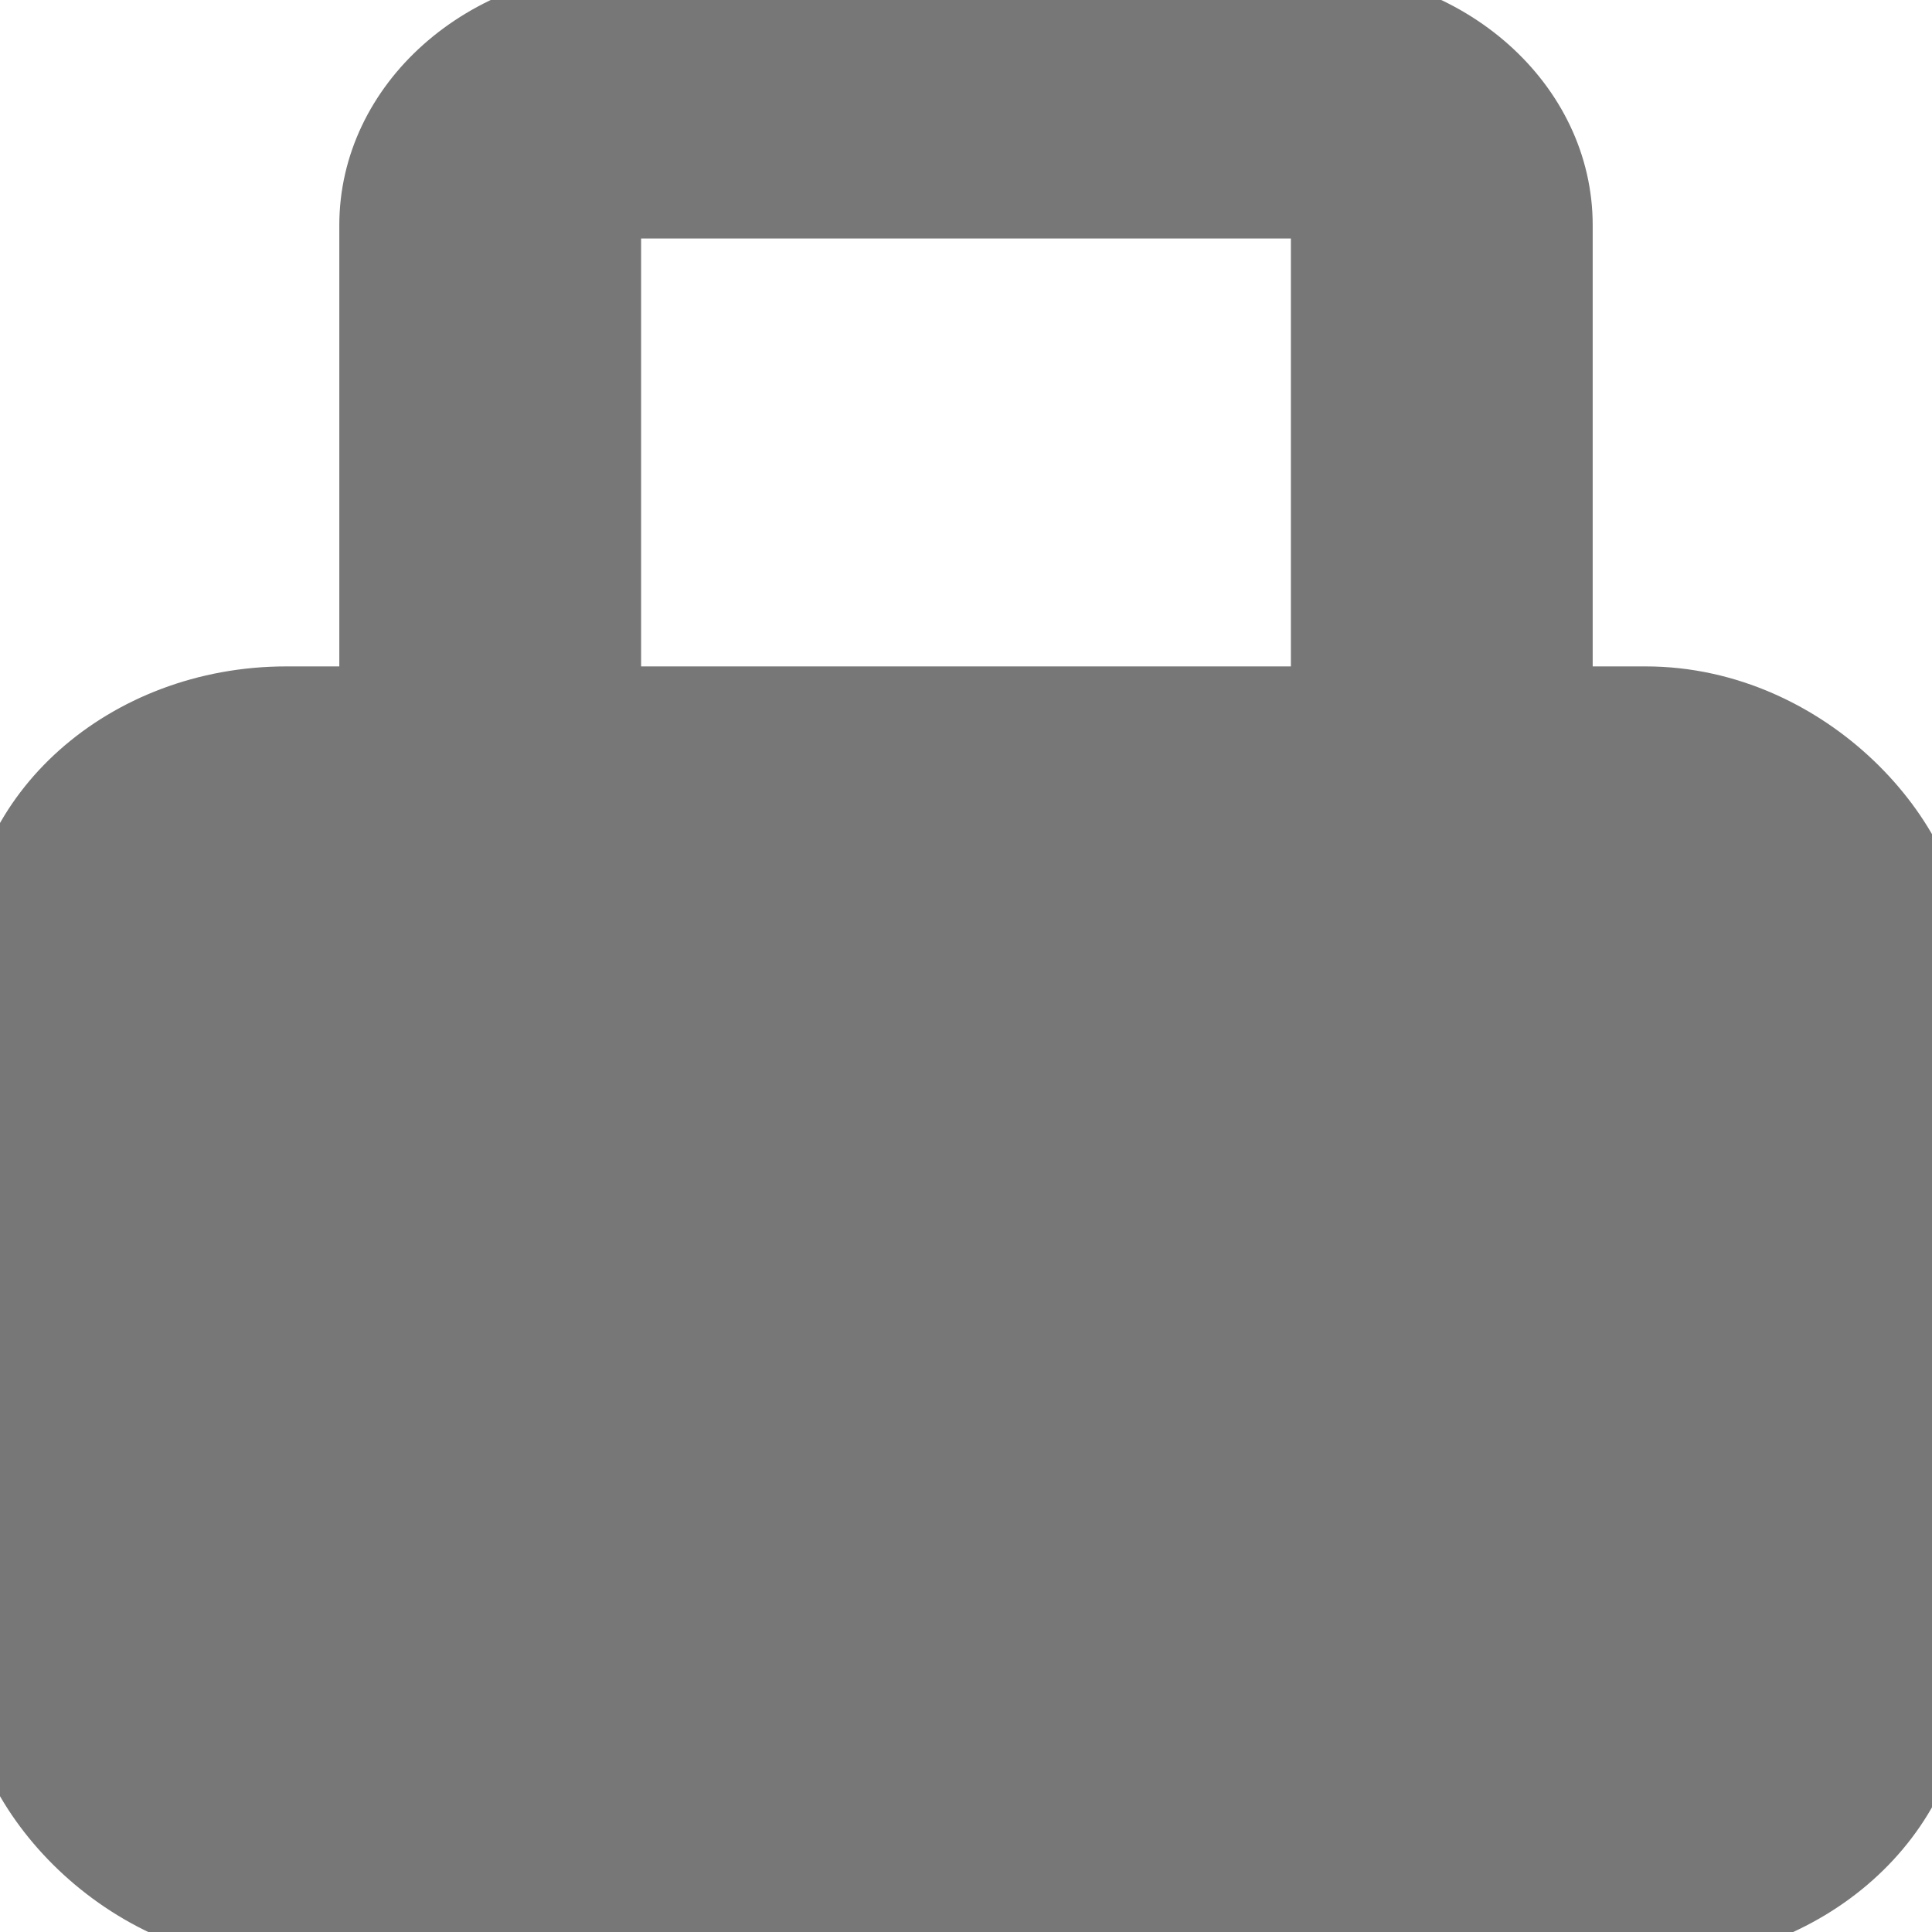 <?xml version="1.0" encoding="UTF-8" standalone="no" ?>
<!DOCTYPE svg PUBLIC "-//W3C//DTD SVG 1.1//EN" "http://www.w3.org/Graphics/SVG/1.1/DTD/svg11.dtd">
<svg xmlns="http://www.w3.org/2000/svg" xmlns:xlink="http://www.w3.org/1999/xlink" version="1.1" width="1080" height="1080" viewBox="0 0 1080 1080" xml:space="preserve">
<desc>Created with Fabric.js 5.2.4</desc>
<defs>
</defs>
<rect x="0" y="0" width="100%" height="100%" fill="transparent"></rect>
<g transform="matrix(1 0 0 1 540 540)" id="beedd789-3dbd-4762-9696-33a4bcbeb1a3"  >
<rect style="stroke: none; stroke-width: 1; stroke-dasharray: none; stroke-linecap: butt; stroke-dashoffset: 0; stroke-linejoin: miter; stroke-miterlimit: 4; fill: rgb(255,255,255); fill-rule: nonzero; opacity: 1; visibility: hidden;" vector-effect="non-scaling-stroke"  x="-540" y="-540" rx="0" ry="0" width="1080" height="1080" />
</g>
<g transform="matrix(1 0 0 1 540 540)" id="d1a9711c-4602-4871-8851-fb3e8e34ffd2"  >
</g>
<g transform="matrix(2.28 0 0 2.03 540 540.65)"  >
<g style="" vector-effect="non-scaling-stroke"   >
		<g transform="matrix(33.33 0 0 33.33 0 95.83)"  >
<rect style="stroke: rgb(119,119,119); stroke-width: 0.72; stroke-dasharray: none; stroke-linecap: butt; stroke-dashoffset: 0; stroke-linejoin: miter; stroke-miterlimit: 4; fill: rgb(119,119,119); fill-rule: nonzero; opacity: 1;" vector-effect="non-scaling-stroke"  x="-7" y="-5" rx="2" ry="2" width="14" height="10" />
</g>
		<g transform="matrix(33.33 0 0 33.33 0 -150)"  >
<path style="stroke: rgb(119,119,119); stroke-width: 0.72; stroke-dasharray: none; stroke-linecap: butt; stroke-dashoffset: 0; stroke-linejoin: miter; stroke-miterlimit: 4; fill: rgb(119,119,119); fill-rule: evenodd; opacity: 1;" vector-effect="non-scaling-stroke"  transform=" translate(-12, -8.63)" d="M 9.5 6.75 C 9.362 6.75 9.25 6.862 9.25 7 L 9.25 12 L 7.75 12 L 7.75 7 C 7.75 6.034 8.534 5.25 9.5 5.25 L 14.5 5.25 C 15.466 5.25 16.25 6.034 16.25 7 L 16.25 12 L 14.75 12 L 14.75 7 C 14.75 6.862 14.638 6.75 14.5 6.75 L 9.5 6.75 Z" stroke-linecap="round" />
</g>
</g>
</g>
</svg>